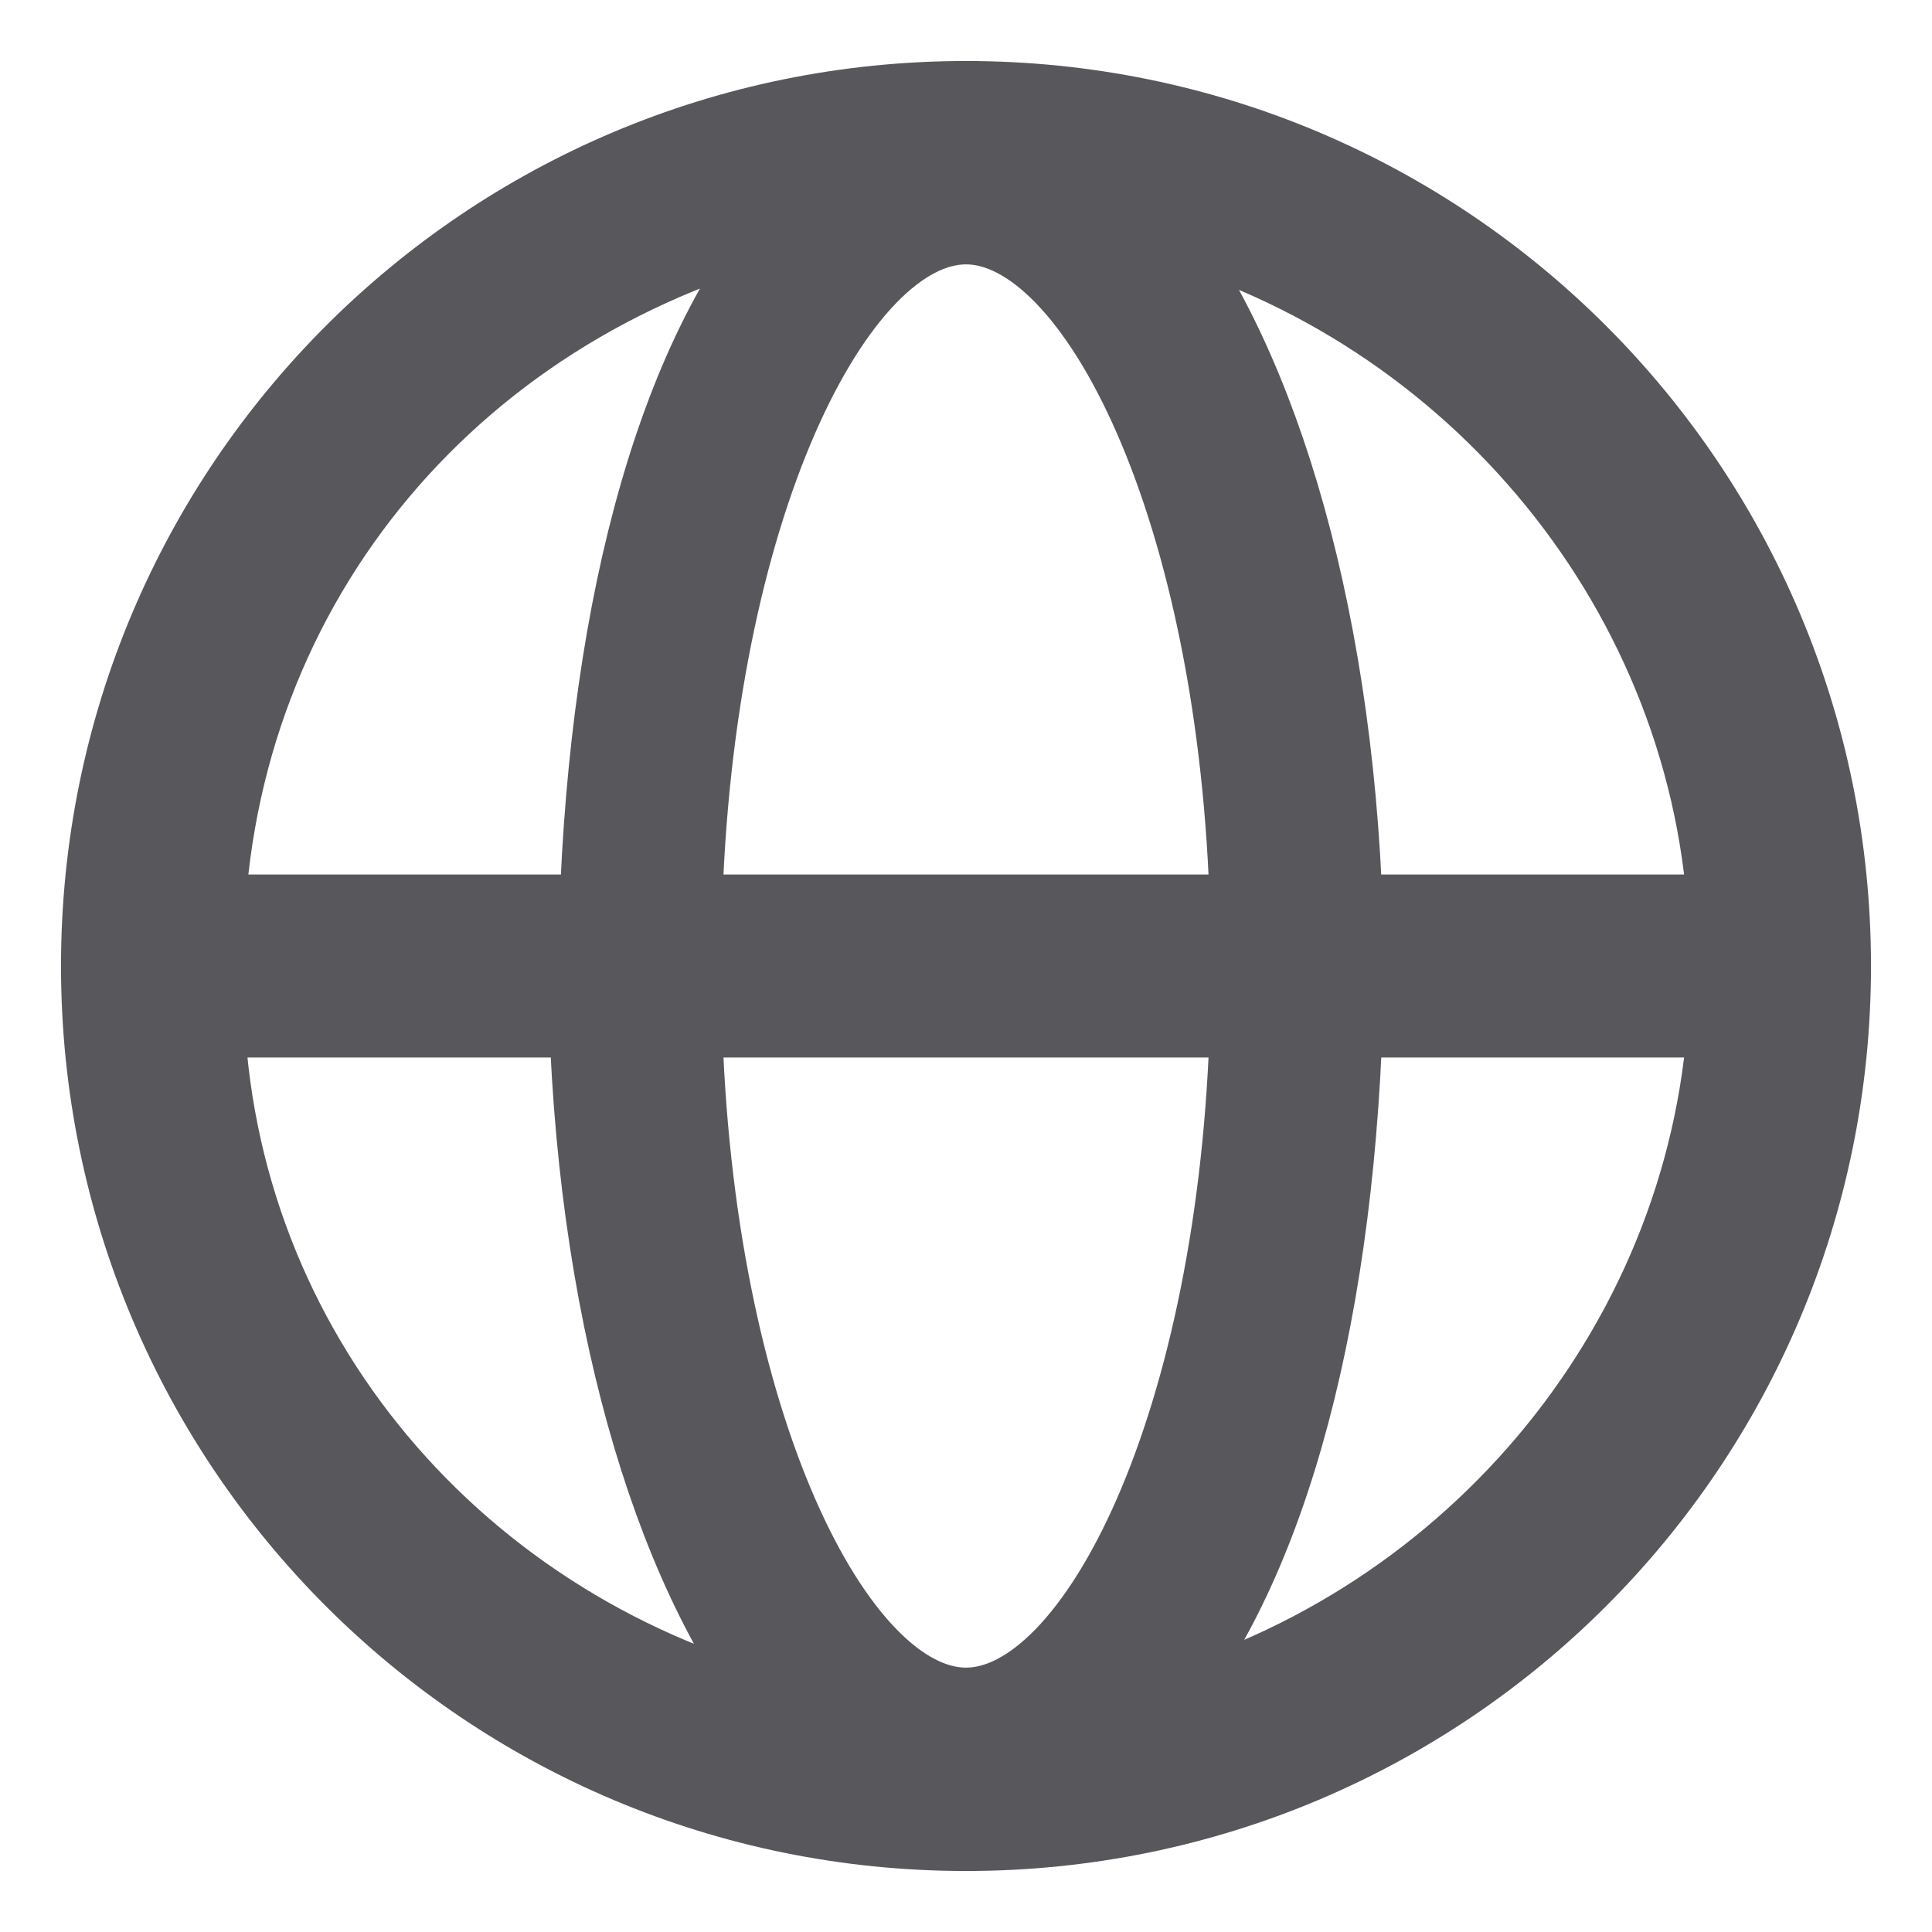 <?xml version="1.0" encoding="UTF-8"?>
<svg width="19px" height="19px" viewBox="0 0 19 19" version="1.1" xmlns="http://www.w3.org/2000/svg" xmlns:xlink="http://www.w3.org/1999/xlink">
    <title>globe</title>
    <g id="Page-1" stroke="none" stroke-width="1" fill="none" fill-rule="evenodd">
        <g id="globe" transform="translate(1, 1)" fill="#58585C" fill-rule="nonzero" stroke="#58585C" stroke-width="0.8">
            <path d="M8.5,0 C13.2,0 17,3.8 17,8.5 C17,13.2 13.2,17 8.5,17 C3.8,17 0,13.2 0,8.5 C0,3.8 3.8,0 8.5,0 Z M1,8.2 C1.1,8.1 1.1,8 1.3,8 L4.9,8 C5,4.9 5.7,2.4 6.9,1.1 C3.5,1.9 1.1,4.7 1,8.2 Z M8.5,15.8 C9.8,15.8 11.2,13 11.3,9 L5.7,9 C5.8,13 7.2,15.8 8.5,15.8 Z M11.3,8 C11.2,4 9.8,1.2 8.5,1.2 C7.2,1.2 5.8,4 5.7,8 L11.3,8 Z M10.2,1.1 C11.3,2.4 12.1,4.9 12.2,8 L16,8 C15.8,4.7 13.4,1.9 10.2,1.1 Z M16,9 L12.2,9 C12.1,12.1 11.4,14.6 10.2,15.9 C13.4,15.1 15.8,12.3 16,9 Z M6.8,15.9 C5.7,14.6 4.9,12.1 4.8,9 L1.3,9 C1.2,9 1.1,9 1,8.9 C1.1,12.3 3.5,15.1 6.8,15.9 Z" id="Shape"></path>
        </g>
    </g>
</svg>